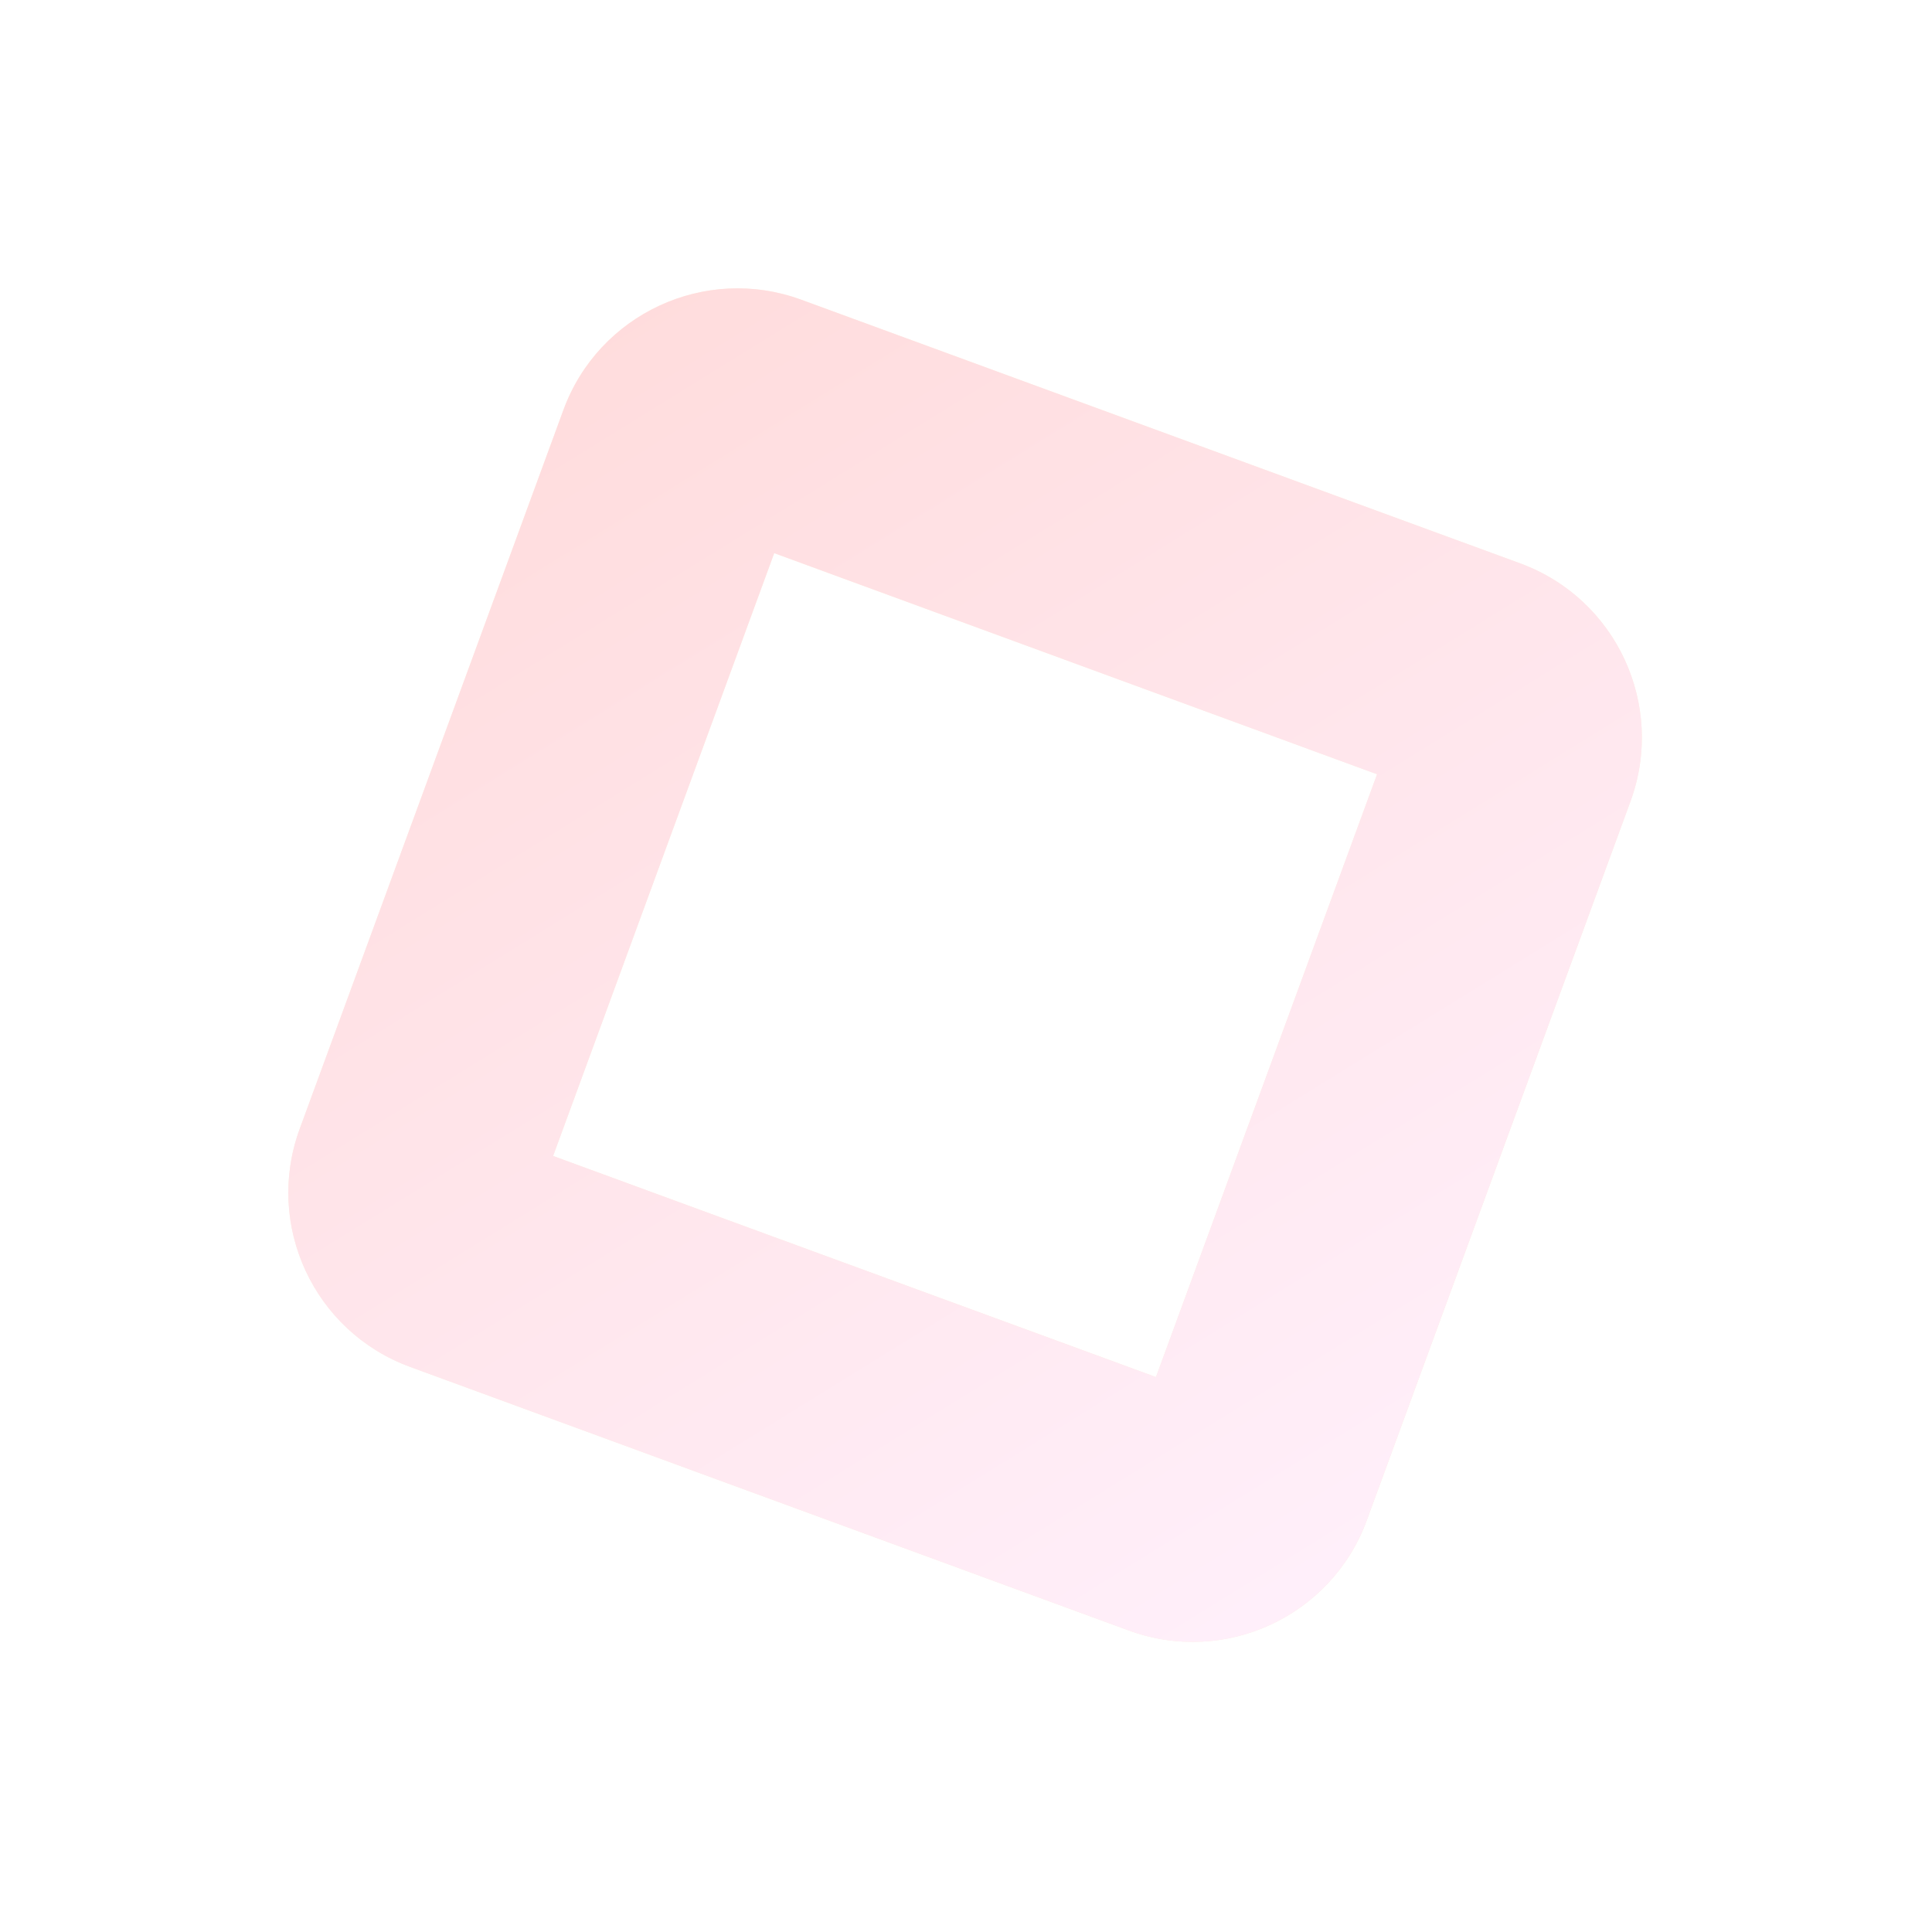 <svg width="49" height="49" viewBox="0 0 49 49" fill="none" xmlns="http://www.w3.org/2000/svg">
<g opacity="0.2">
<path fill-rule="evenodd" clip-rule="evenodd" d="M19.636 14.029L14.028 29.318L29.318 34.926L34.926 19.637L19.636 14.029ZM20.324 7.602C17.885 6.707 15.183 7.959 14.289 10.398L7.601 28.631C6.707 31.069 7.959 33.771 10.397 34.666L28.63 41.353C31.069 42.248 33.771 40.996 34.665 38.557L41.353 20.324C42.247 17.886 40.995 15.184 38.557 14.289L20.324 7.602Z" fill="url(#paint0_linear)"/>
<path fill-rule="evenodd" clip-rule="evenodd" d="M19.636 14.029L14.028 29.318L29.318 34.926L34.926 19.637L19.636 14.029ZM20.324 7.602C17.885 6.707 15.183 7.959 14.289 10.398L7.601 28.631C6.707 31.069 7.959 33.771 10.397 34.666L28.63 41.353C31.069 42.248 33.771 40.996 34.665 38.557L41.353 20.324C42.247 17.886 40.995 15.184 38.557 14.289L20.324 7.602Z" fill="url(#paint1_linear)"/>
</g>
<defs>
<linearGradient id="paint0_linear" x1="15.908" y1="5.982" x2="33.046" y2="42.973" gradientUnits="userSpaceOnUse">
<stop stop-color="#FFD183"/>
<stop offset="1" stop-color="#F8A04F"/>
</linearGradient>
<linearGradient id="paint1_linear" x1="7.917" y1="9.955" x2="29.551" y2="44.916" gradientUnits="userSpaceOnUse">
<stop stop-color="#FF4B4B"/>
<stop offset="1" stop-color="#FFB4EE"/>
</linearGradient>
</defs>
</svg>
